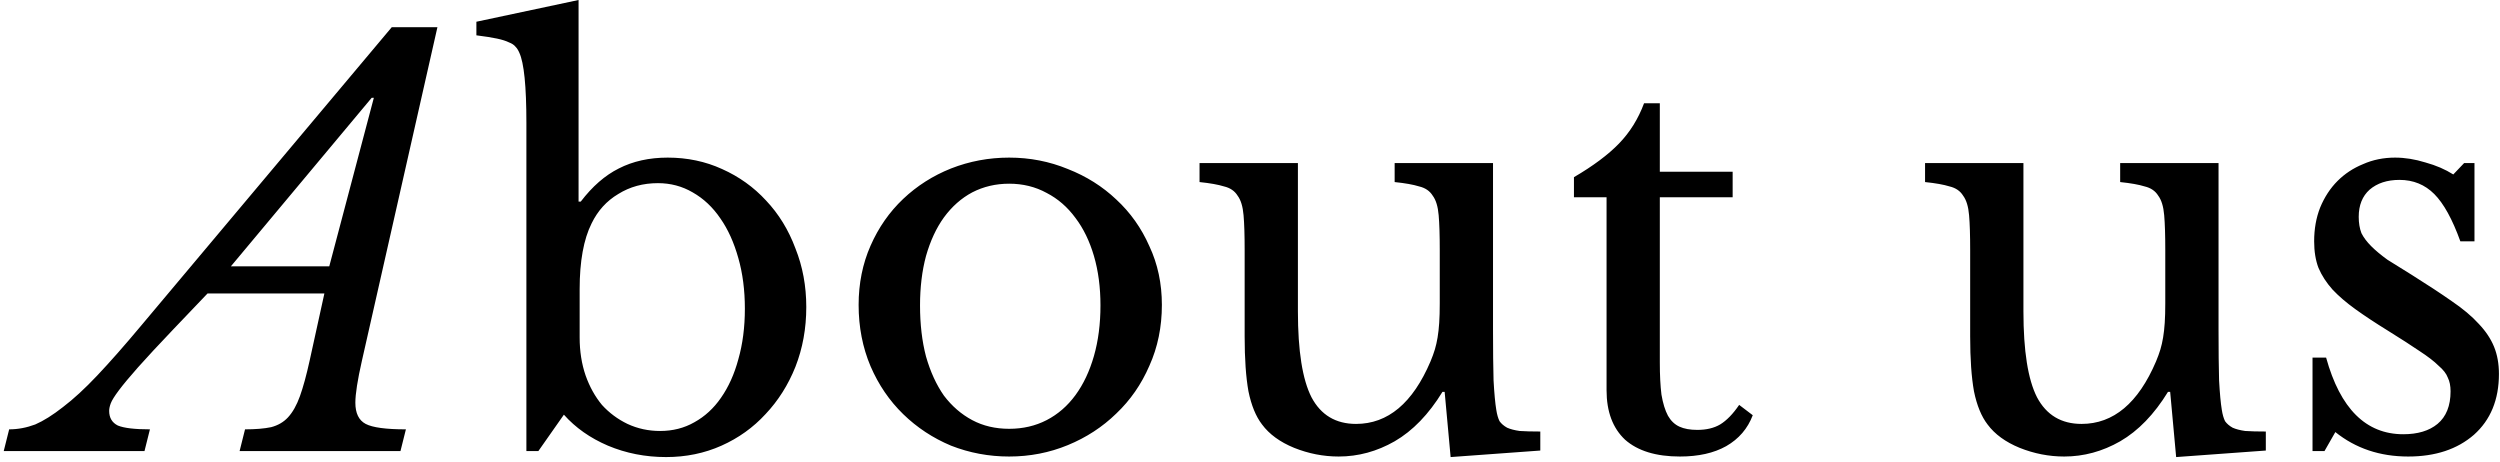 <svg width="460" height="85" viewBox="0 0 460 85" fill="none" xmlns="http://www.w3.org/2000/svg">
<path d="M66.586 66.4C65.786 69.933 65.386 72.5 65.386 74.1C65.386 76.033 66.02 77.333 67.286 78C68.553 78.667 71.02 79 74.686 79L73.686 83H44.086L45.086 79C47.02 79 48.62 78.867 49.886 78.6C51.153 78.267 52.186 77.667 52.986 76.8C53.853 75.867 54.586 74.567 55.186 72.9C55.786 71.233 56.386 69.033 56.986 66.3L59.686 54H38.186L31.886 60.6C29.153 63.467 26.986 65.8 25.386 67.6C23.853 69.333 22.686 70.733 21.886 71.8C21.086 72.867 20.586 73.667 20.386 74.2C20.186 74.733 20.086 75.2 20.086 75.6C20.086 76.867 20.62 77.767 21.686 78.3C22.82 78.767 24.786 79 27.586 79L26.586 83H0.686L1.686 79C3.286 79 4.886 78.7 6.486 78.1C8.02 77.433 9.72 76.367 11.586 74.9C13.52 73.433 15.62 71.5 17.886 69.1C20.22 66.633 22.92 63.567 25.986 59.9L72.086 5H80.486L66.586 66.4ZM60.586 49L68.786 18H68.386L42.486 49H60.586ZM106.656 62.1C106.656 64.633 107.023 66.967 107.756 69.1C108.489 71.167 109.489 72.967 110.756 74.5C112.089 75.967 113.656 77.133 115.456 78C117.323 78.867 119.323 79.3 121.456 79.3C123.789 79.3 125.889 78.767 127.756 77.7C129.689 76.633 131.323 75.133 132.656 73.2C134.056 71.2 135.123 68.833 135.856 66.1C136.656 63.3 137.056 60.2 137.056 56.8C137.056 53.4 136.656 50.3 135.856 47.5C135.056 44.633 133.956 42.2 132.556 40.2C131.156 38.133 129.456 36.533 127.456 35.4C125.523 34.267 123.389 33.7 121.056 33.7C118.323 33.7 115.889 34.367 113.756 35.7C111.623 36.967 109.989 38.767 108.856 41.1C107.389 44.033 106.656 48.067 106.656 53.2V62.1ZM106.456 37.1H106.856C108.989 34.3 111.323 32.267 113.856 31C116.456 29.667 119.456 29 122.856 29C126.456 29 129.789 29.7 132.856 31.1C135.989 32.5 138.689 34.433 140.956 36.9C143.289 39.367 145.089 42.3 146.356 45.7C147.689 49.033 148.356 52.633 148.356 56.5C148.356 60.433 147.689 64.1 146.356 67.5C145.023 70.833 143.189 73.733 140.856 76.2C138.589 78.667 135.889 80.6 132.756 82C129.623 83.4 126.223 84.1 122.556 84.1C118.756 84.1 115.189 83.4 111.856 82C108.589 80.6 105.889 78.7 103.756 76.3L99.056 83H96.856V22.6C96.856 15.867 96.422 11.567 95.556 9.7C95.356 9.233 95.123 8.867 94.856 8.6C94.589 8.267 94.189 8 93.656 7.8C93.123 7.533 92.389 7.3 91.456 7.1C90.522 6.9 89.256 6.7 87.656 6.5V4L106.456 -4.29153e-06V37.1ZM185.686 29C189.486 29 193.086 29.7 196.486 31.1C199.886 32.433 202.852 34.3 205.386 36.7C207.986 39.1 210.019 41.967 211.486 45.3C213.019 48.567 213.786 52.167 213.786 56.1C213.786 60.167 213.019 63.9 211.486 67.3C210.019 70.7 207.986 73.633 205.386 76.1C202.852 78.567 199.886 80.5 196.486 81.9C193.086 83.3 189.486 84 185.686 84C181.952 84 178.386 83.333 174.986 82C171.652 80.6 168.719 78.667 166.186 76.2C163.652 73.733 161.652 70.8 160.186 67.4C158.719 63.933 157.986 60.167 157.986 56.1C157.986 52.167 158.719 48.533 160.186 45.2C161.652 41.867 163.652 39 166.186 36.6C168.719 34.2 171.652 32.333 174.986 31C178.386 29.667 181.952 29 185.686 29ZM185.686 33.8C183.219 33.8 180.952 34.333 178.886 35.4C176.886 36.467 175.152 38 173.686 40C172.286 41.933 171.186 44.3 170.386 47.1C169.652 49.833 169.286 52.867 169.286 56.2C169.286 59.667 169.652 62.8 170.386 65.6C171.186 68.4 172.286 70.8 173.686 72.8C175.152 74.733 176.886 76.233 178.886 77.3C180.886 78.367 183.152 78.9 185.686 78.9C188.219 78.9 190.519 78.367 192.586 77.3C194.652 76.233 196.419 74.7 197.886 72.7C199.352 70.7 200.486 68.3 201.286 65.5C202.086 62.7 202.486 59.6 202.486 56.2C202.486 52.867 202.086 49.833 201.286 47.1C200.486 44.367 199.352 42.033 197.886 40.1C196.419 38.1 194.652 36.567 192.586 35.5C190.519 34.367 188.219 33.8 185.686 33.8ZM264.915 46C264.915 43.267 264.849 41.133 264.715 39.6C264.582 38 264.215 36.8 263.615 36C263.082 35.133 262.249 34.567 261.115 34.3C260.049 33.967 258.549 33.7 256.615 33.5V30H274.715V60.7C274.715 64.5 274.749 67.6 274.815 70C274.949 72.4 275.115 74.2 275.315 75.4C275.449 76.267 275.649 76.967 275.915 77.5C276.249 77.967 276.715 78.367 277.315 78.7C277.915 78.967 278.682 79.167 279.615 79.3C280.615 79.367 281.882 79.4 283.415 79.4V82.9L266.915 84.1L265.815 72.1H265.415C262.882 76.233 259.949 79.267 256.615 81.2C253.349 83.067 249.915 84 246.315 84C243.515 84 240.782 83.467 238.115 82.4C235.515 81.333 233.549 79.9 232.215 78.1C231.082 76.633 230.249 74.6 229.715 72C229.249 69.4 229.015 66.033 229.015 61.9V46C229.015 43.267 228.949 41.133 228.815 39.6C228.682 38 228.315 36.8 227.715 36C227.182 35.133 226.349 34.567 225.215 34.3C224.149 33.967 222.649 33.7 220.715 33.5V30H238.815V57.3C238.815 64.567 239.649 69.833 241.315 73.1C243.049 76.367 245.782 78 249.515 78C255.382 78 259.949 74.167 263.215 66.5C263.549 65.7 263.815 64.967 264.015 64.3C264.215 63.633 264.382 62.9 264.515 62.1C264.649 61.3 264.749 60.4 264.815 59.4C264.882 58.4 264.915 57.2 264.915 55.8V46ZM289.607 36.3V32.6C293.141 30.533 295.907 28.467 297.907 26.4C299.907 24.333 301.441 21.867 302.507 19H305.407V31.6H318.807V36.3H305.407V66.7C305.407 69.033 305.507 71 305.707 72.6C305.974 74.2 306.374 75.5 306.907 76.5C307.441 77.433 308.141 78.1 309.007 78.5C309.874 78.9 310.974 79.1 312.307 79.1C313.974 79.1 315.374 78.767 316.507 78.1C317.707 77.367 318.874 76.167 320.007 74.5L322.507 76.4C321.574 78.867 319.941 80.767 317.607 82.1C315.341 83.367 312.507 84 309.107 84C304.707 84 301.341 82.967 299.007 80.9C296.741 78.767 295.607 75.733 295.607 71.8V36.3H289.607ZM398.411 46C398.411 43.267 398.345 41.133 398.211 39.6C398.078 38 397.711 36.8 397.111 36C396.578 35.133 395.745 34.567 394.611 34.3C393.545 33.967 392.045 33.7 390.111 33.5V30H408.211V60.7C408.211 64.5 408.245 67.6 408.311 70C408.445 72.4 408.611 74.2 408.811 75.4C408.945 76.267 409.145 76.967 409.411 77.5C409.745 77.967 410.211 78.367 410.811 78.7C411.411 78.967 412.178 79.167 413.111 79.3C414.111 79.367 415.378 79.4 416.911 79.4V82.9L400.411 84.1L399.311 72.1H398.911C396.378 76.233 393.445 79.267 390.111 81.2C386.845 83.067 383.411 84 379.811 84C377.011 84 374.278 83.467 371.611 82.4C369.011 81.333 367.045 79.9 365.711 78.1C364.578 76.633 363.745 74.6 363.211 72C362.745 69.4 362.511 66.033 362.511 61.9V46C362.511 43.267 362.445 41.133 362.311 39.6C362.178 38 361.811 36.8 361.211 36C360.678 35.133 359.845 34.567 358.711 34.3C357.645 33.967 356.145 33.7 354.211 33.5V30H372.311V57.3C372.311 64.567 373.145 69.833 374.811 73.1C376.545 76.367 379.278 78 383.011 78C388.878 78 393.445 74.167 396.711 66.5C397.045 65.7 397.311 64.967 397.511 64.3C397.711 63.633 397.878 62.9 398.011 62.1C398.145 61.3 398.245 60.4 398.311 59.4C398.378 58.4 398.411 57.2 398.411 55.8V46ZM427.704 83H425.504V65.8H428.004C430.604 75.2 435.337 79.9 442.204 79.9C444.87 79.9 446.97 79.267 448.504 78C450.104 76.667 450.904 74.667 450.904 72C450.904 71 450.737 70.167 450.404 69.5C450.137 68.767 449.57 68.033 448.704 67.3C447.904 66.5 446.737 65.6 445.204 64.6C443.737 63.6 441.77 62.333 439.304 60.8C437.037 59.4 435.07 58.1 433.404 56.9C431.737 55.7 430.337 54.5 429.204 53.3C428.07 52.033 427.204 50.7 426.604 49.3C426.07 47.9 425.804 46.267 425.804 44.4C425.804 42.133 426.17 40.067 426.904 38.2C427.704 36.267 428.77 34.633 430.104 33.3C431.437 31.967 433.004 30.933 434.804 30.2C436.604 29.4 438.57 29 440.704 29C442.504 29 444.37 29.3 446.304 29.9C448.237 30.433 449.937 31.167 451.404 32.1L453.404 30H455.304V44.4H452.704C451.237 40.333 449.637 37.433 447.904 35.7C446.17 33.967 444.037 33.1 441.504 33.1C439.237 33.1 437.404 33.7 436.004 34.9C434.67 36.1 434.004 37.767 434.004 39.9C434.004 41.033 434.17 42.033 434.504 42.9C434.904 43.7 435.504 44.5 436.304 45.3C437.104 46.1 438.104 46.933 439.304 47.8C440.57 48.6 442.07 49.533 443.804 50.6C446.67 52.4 449.104 54 451.104 55.4C453.17 56.8 454.837 58.2 456.104 59.6C457.37 60.933 458.304 62.333 458.904 63.8C459.504 65.267 459.804 66.933 459.804 68.8C459.804 73.533 458.27 77.267 455.204 80C452.137 82.667 448.104 84 443.104 84C437.904 84 433.437 82.5 429.704 79.5L427.704 83Z" fill="black"/>
</svg>
